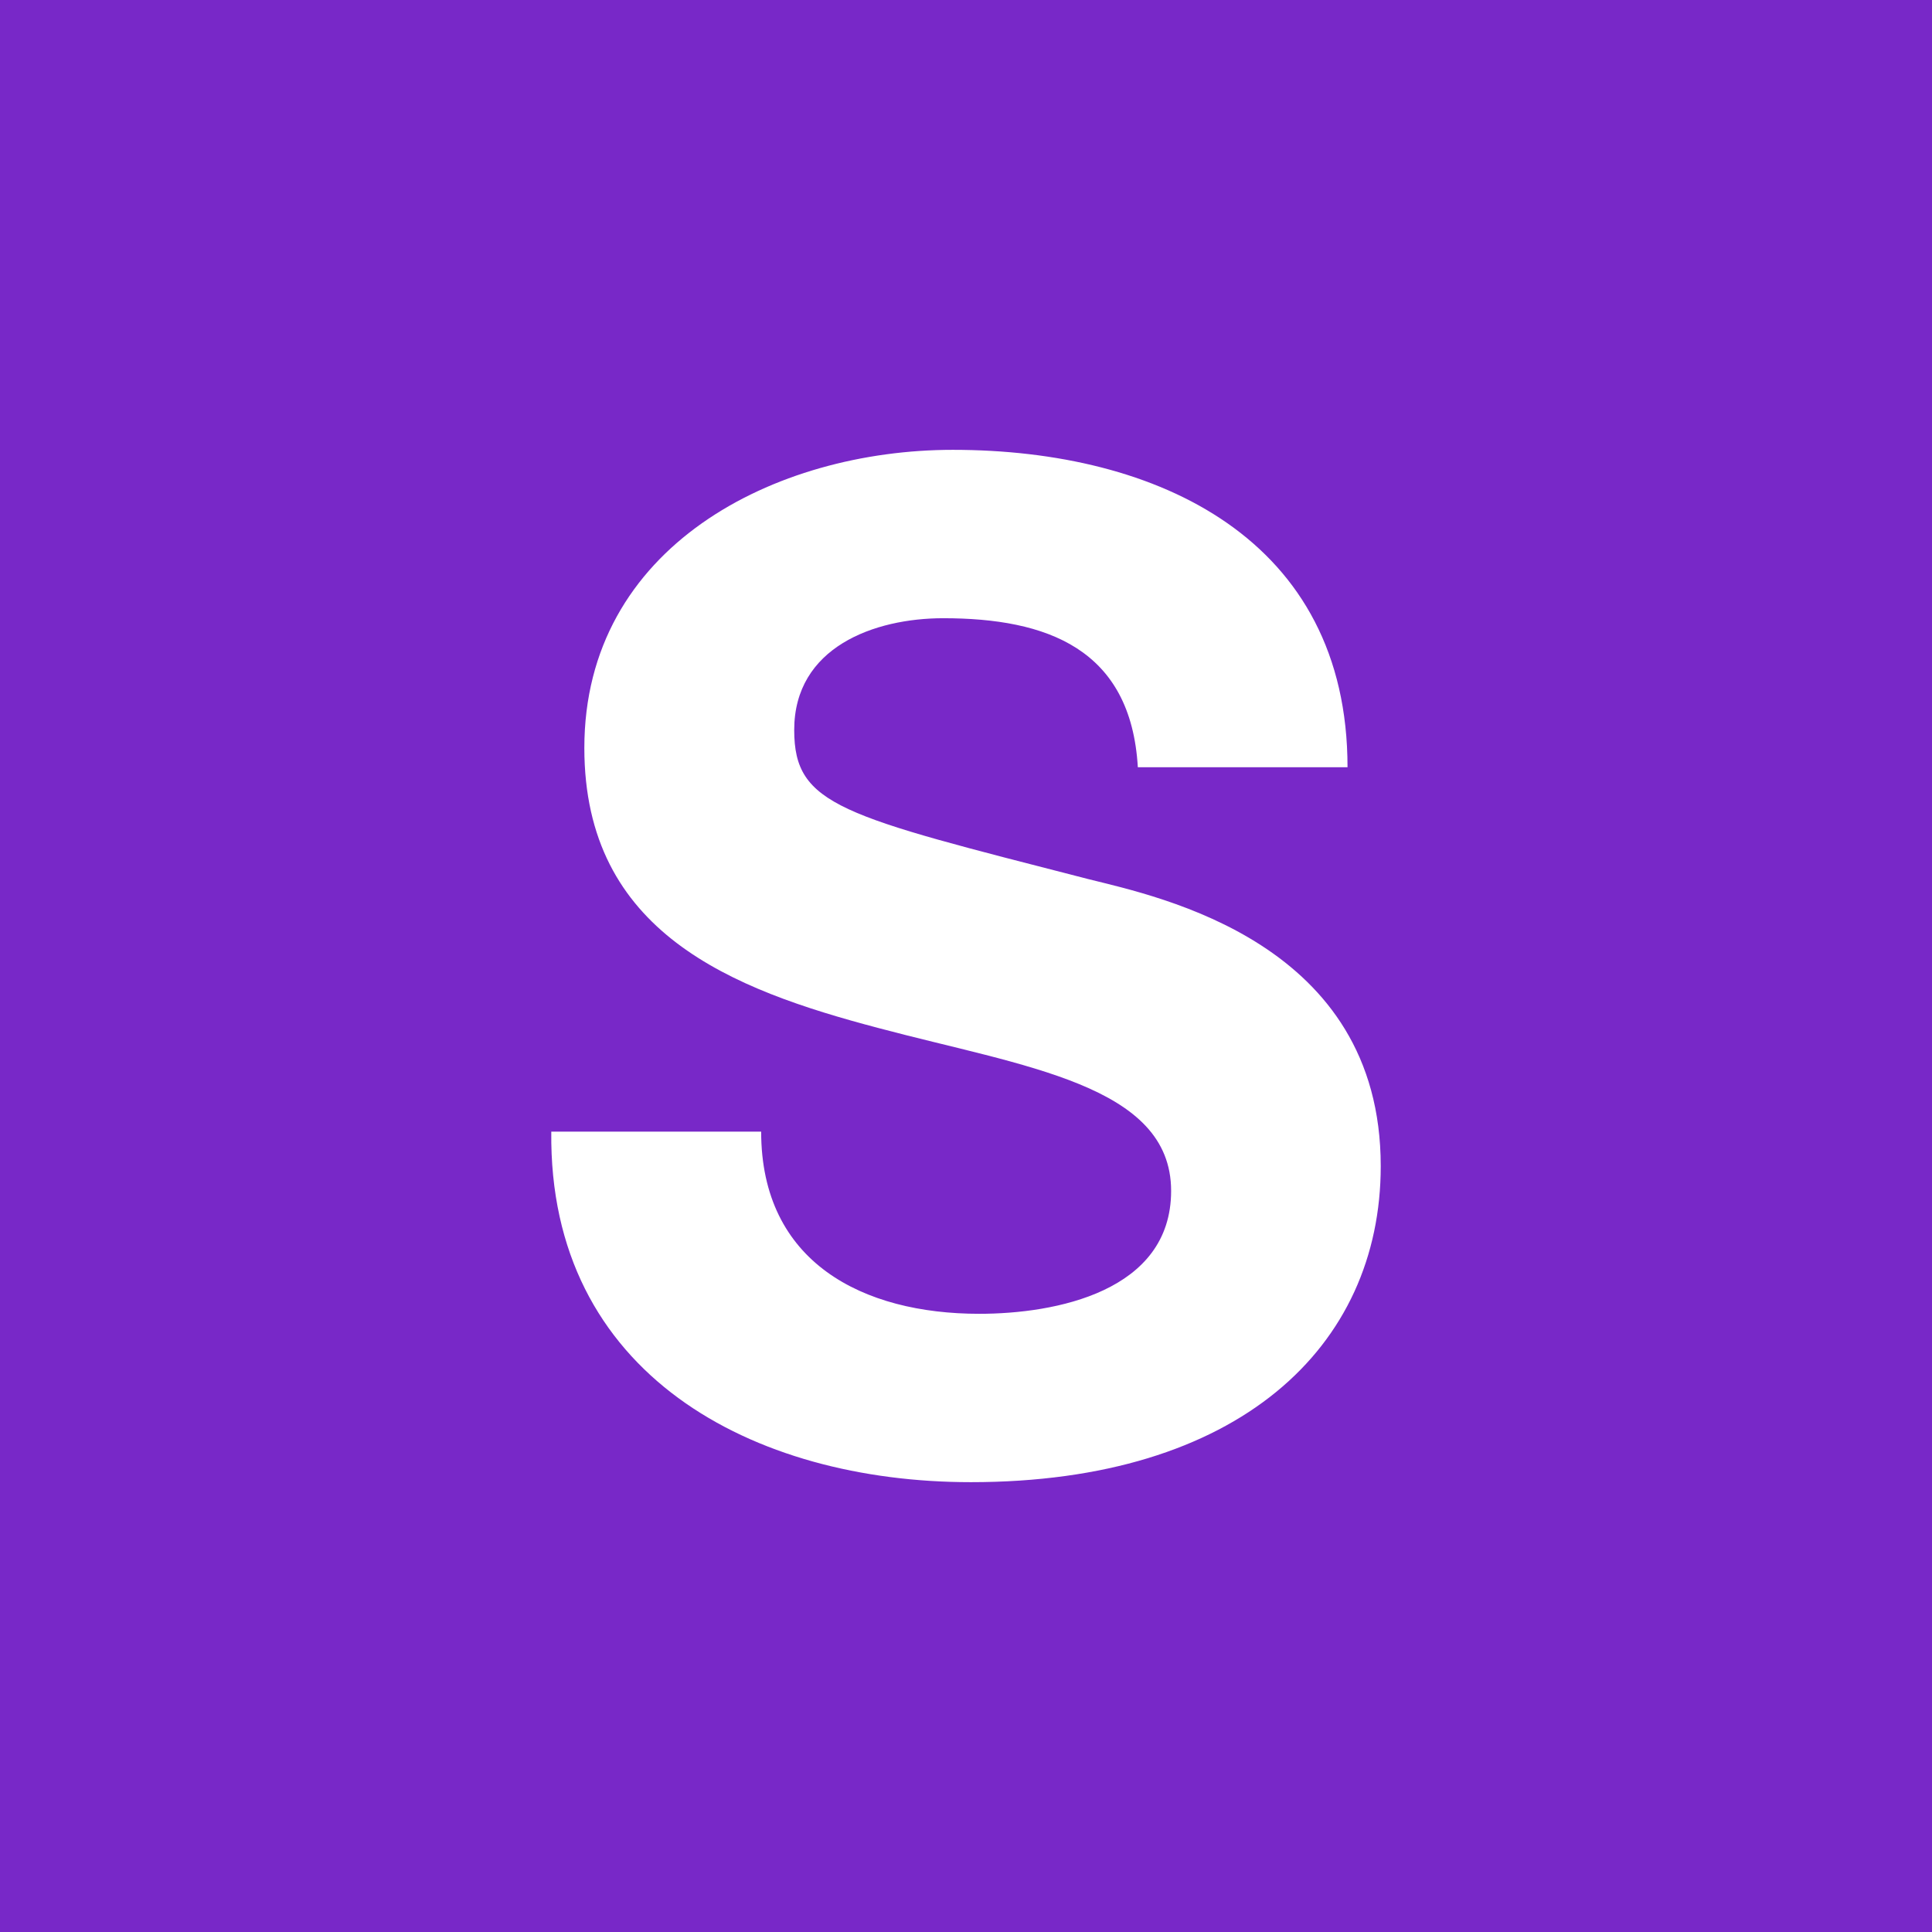 <?xml version="1.0" standalone="no"?><!DOCTYPE svg PUBLIC "-//W3C//DTD SVG 1.1//EN" "http://www.w3.org/Graphics/SVG/1.1/DTD/svg11.dtd"><svg t="1690728248177" class="icon" viewBox="0 0 1024 1024" version="1.1" xmlns="http://www.w3.org/2000/svg" p-id="5876" xmlns:xlink="http://www.w3.org/1999/xlink" width="200" height="200"><path d="M0 0v1024h1024V0z m514.56 785.577c-115.566 0-223.829-57.051-222.366-185.794H403.429c0 69.497 54.126 96.56 115.577 96.56 40.229 0 101.714-11.703 101.714-65.143 0-56.331-78.263-65.84-155.074-86.309C388.023 524.434 309.714 494.446 309.714 396.423c0-106.8 100.937-158 195.303-158 108.983 0 209.2 47.543 209.2 168.24h-111.143c-3.657-62.857-48.274-78.994-103.131-78.994-36.571 0-78.994 15.36-78.994 59.246 0 40.229 24.869 45.349 155.806 79.006 38.023 9.509 155.063 33.646 155.063 152.137 0 95.829-75.349 167.52-217.257 167.52z" fill="#7828c8" p-id="5877"></path></svg>